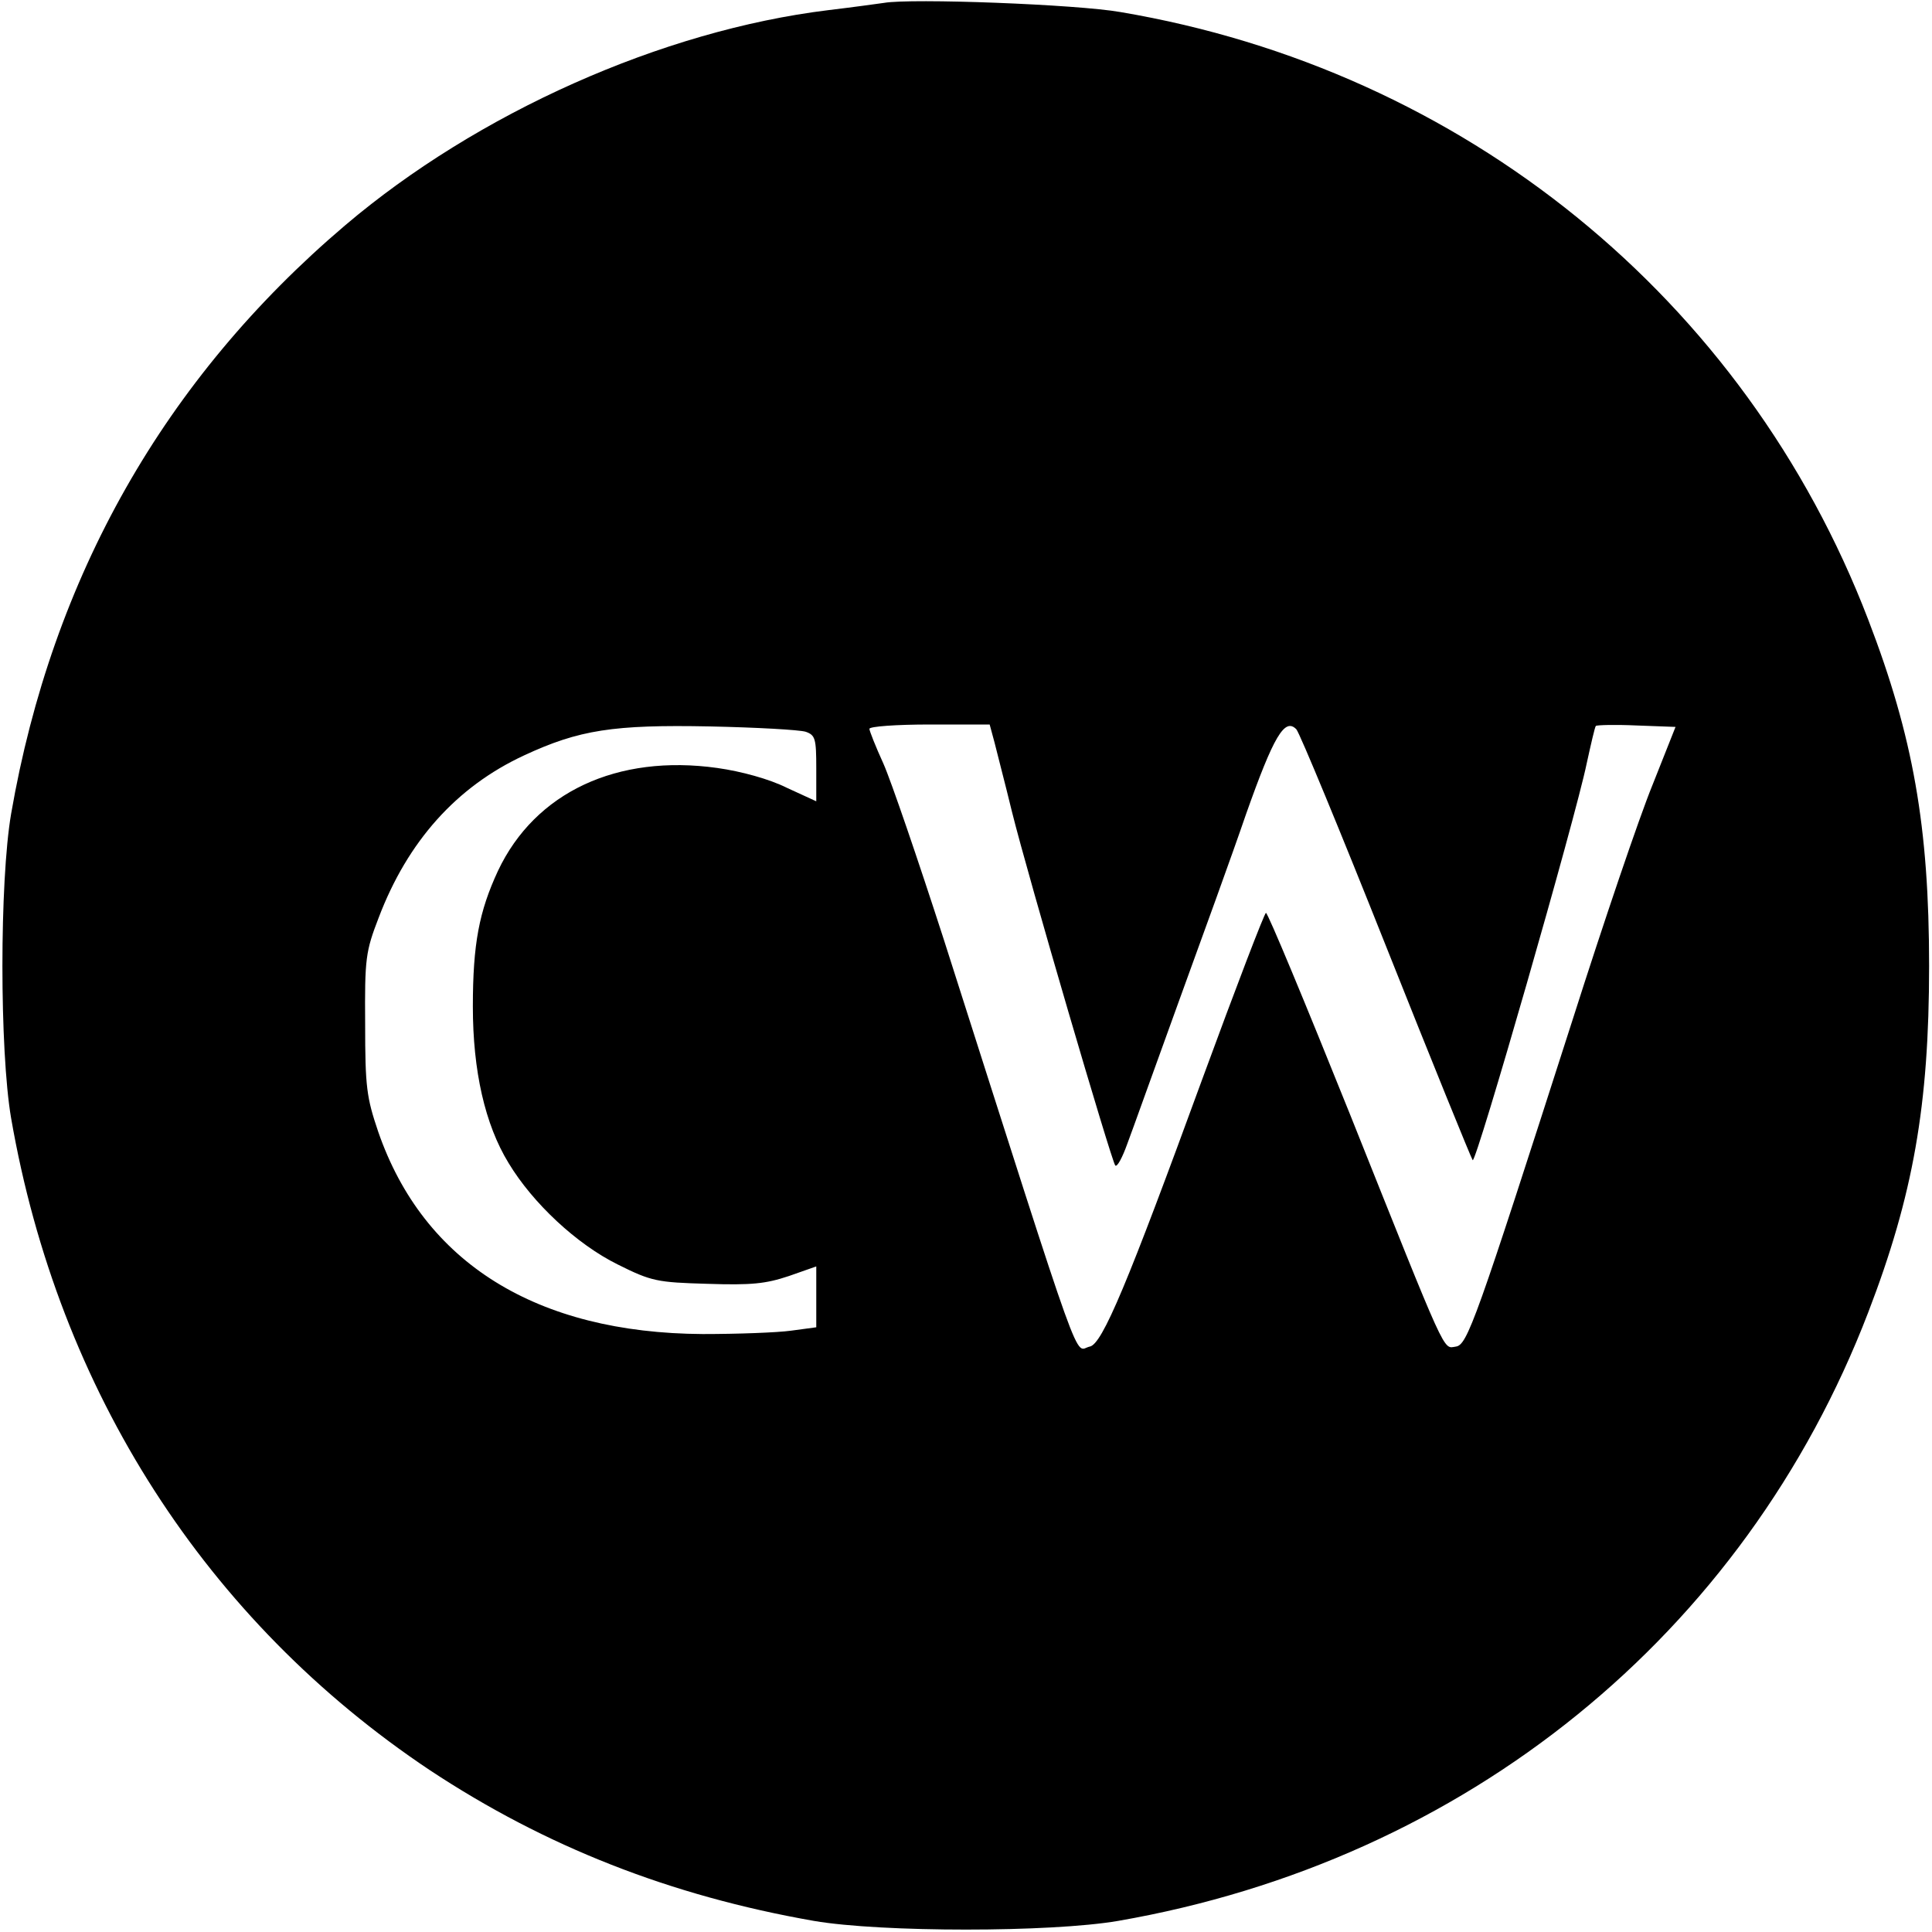 <?xml version="1.0" standalone="no"?>
<!DOCTYPE svg PUBLIC "-//W3C//DTD SVG 20010904//EN"
 "http://www.w3.org/TR/2001/REC-SVG-20010904/DTD/svg10.dtd">
<svg version="1.0" xmlns="http://www.w3.org/2000/svg"
 width="400pt" height="400pt" viewBox="0 0 400 400"
 preserveAspectRatio="xMidYMid meet">
<g transform="translate(0,400) scale(0.1,-0.1)"
fill="#000000" stroke="none">
<path d="M1830 3994 c-14 -2 -65 -9 -115 -15 -344 -42 -727 -213 -1001 -446
-373 -317 -606 -727 -691 -1218 -24 -140 -24 -490 0 -630 98 -565 404 -1041
867 -1350 239 -158 498 -260 795 -312 140 -24 490 -24 630 0 720 125 1297 593
1553 1260 93 242 126 429 126 717 0 288 -33 475 -126 717 -255 665 -838 1138
-1548 1258 -90 16 -434 29 -490 19z m-162 -1509 c20 -7 22 -14 22 -76 l0 -68
-61 28 c-36 18 -94 34 -144 41 -207 29 -377 -50 -454 -213 -39 -84 -52 -151
-52 -281 0 -133 25 -244 74 -324 50 -83 141 -168 226 -210 70 -35 82 -37 185
-40 92 -3 121 0 169 16 l57 20 0 -63 0 -63 -52 -7 c-29 -4 -111 -7 -183 -7
-344 2 -578 147 -672 419 -24 71 -27 92 -27 223 -1 136 1 150 28 220 60 158
161 271 301 336 114 53 185 64 385 60 96 -2 185 -7 198 -11z m391 -22 c5 -21
22 -85 36 -143 34 -137 206 -723 214 -733 4 -4 15 17 25 45 11 29 58 161 106
293 48 132 112 308 140 390 57 161 80 200 104 175 7 -8 91 -211 186 -450 95
-239 176 -438 179 -442 7 -8 213 709 236 821 9 41 17 76 19 78 2 2 40 3 84 1
l81 -3 -48 -121 c-27 -66 -101 -284 -165 -485 -201 -626 -218 -674 -242 -677
-27 -4 -16 -27 -219 481 -92 229 -170 417 -174 417 -3 0 -62 -154 -131 -342
-155 -424 -208 -552 -234 -556 -33 -7 -6 -84 -302 843 -53 164 -109 328 -125
364 -16 35 -29 68 -29 72 0 5 56 9 125 9 l124 0 10 -37z"/>
</g>
</svg>
